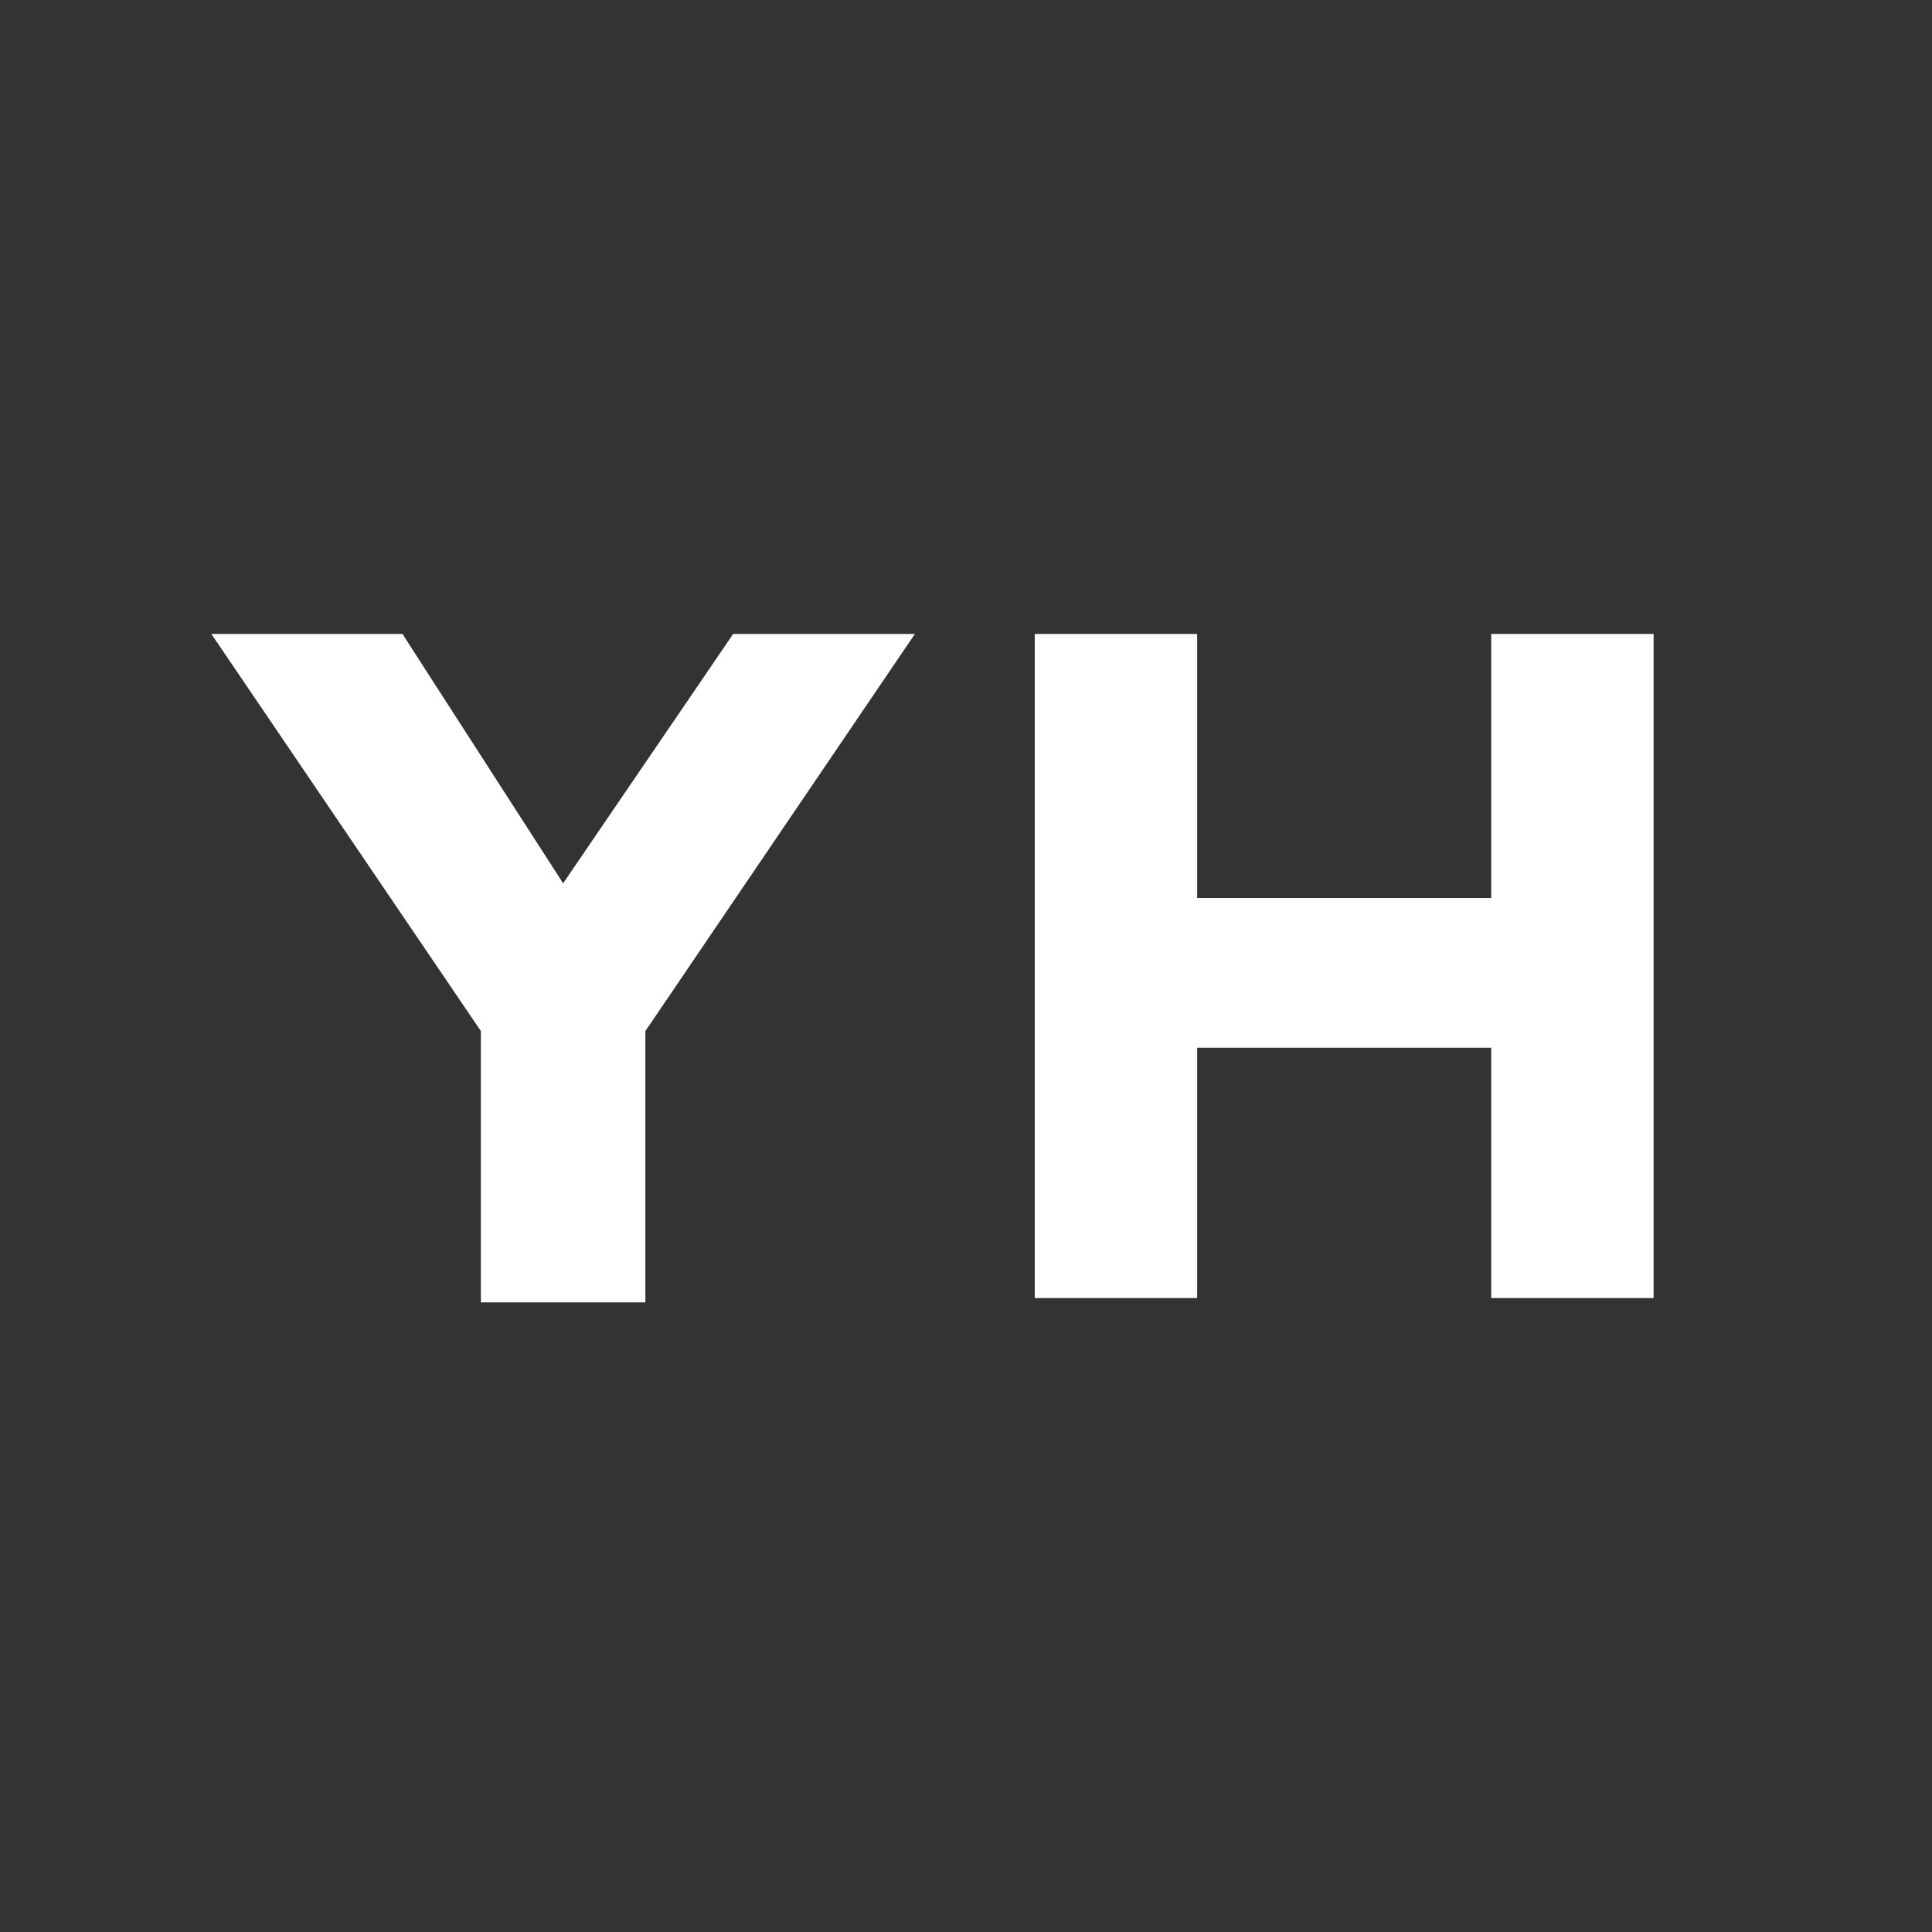 <svg width="128" height="128" viewBox="0 0 128 128" fill="none" xmlns="http://www.w3.org/2000/svg">
<rect x="0" y="0" width="128" height="128" fill="#333333" stroke="none"/>
<path d="M59.661 42H48.839H48.571L48.418 42.23L37.309 58.521L26.811 42.23L26.677 42H26.39H14.956H14L14.535 42.784L31.859 68.311V85.787V86.285H32.356H42.261H42.758V85.787V68.311L60.082 42.784L60.617 42H59.661Z" fill="white"/>
<path d="M99.305 42H98.797V42.513V59.497H79.314V42.513V42H78.805H69.064H68.555V42.513V85.506V86H69.064H78.805H79.314V85.506V69.415H98.797V85.506V86H99.305H109.047H109.555V85.506V42.513V42H109.047H99.305Z" fill="white"/>
</svg>
